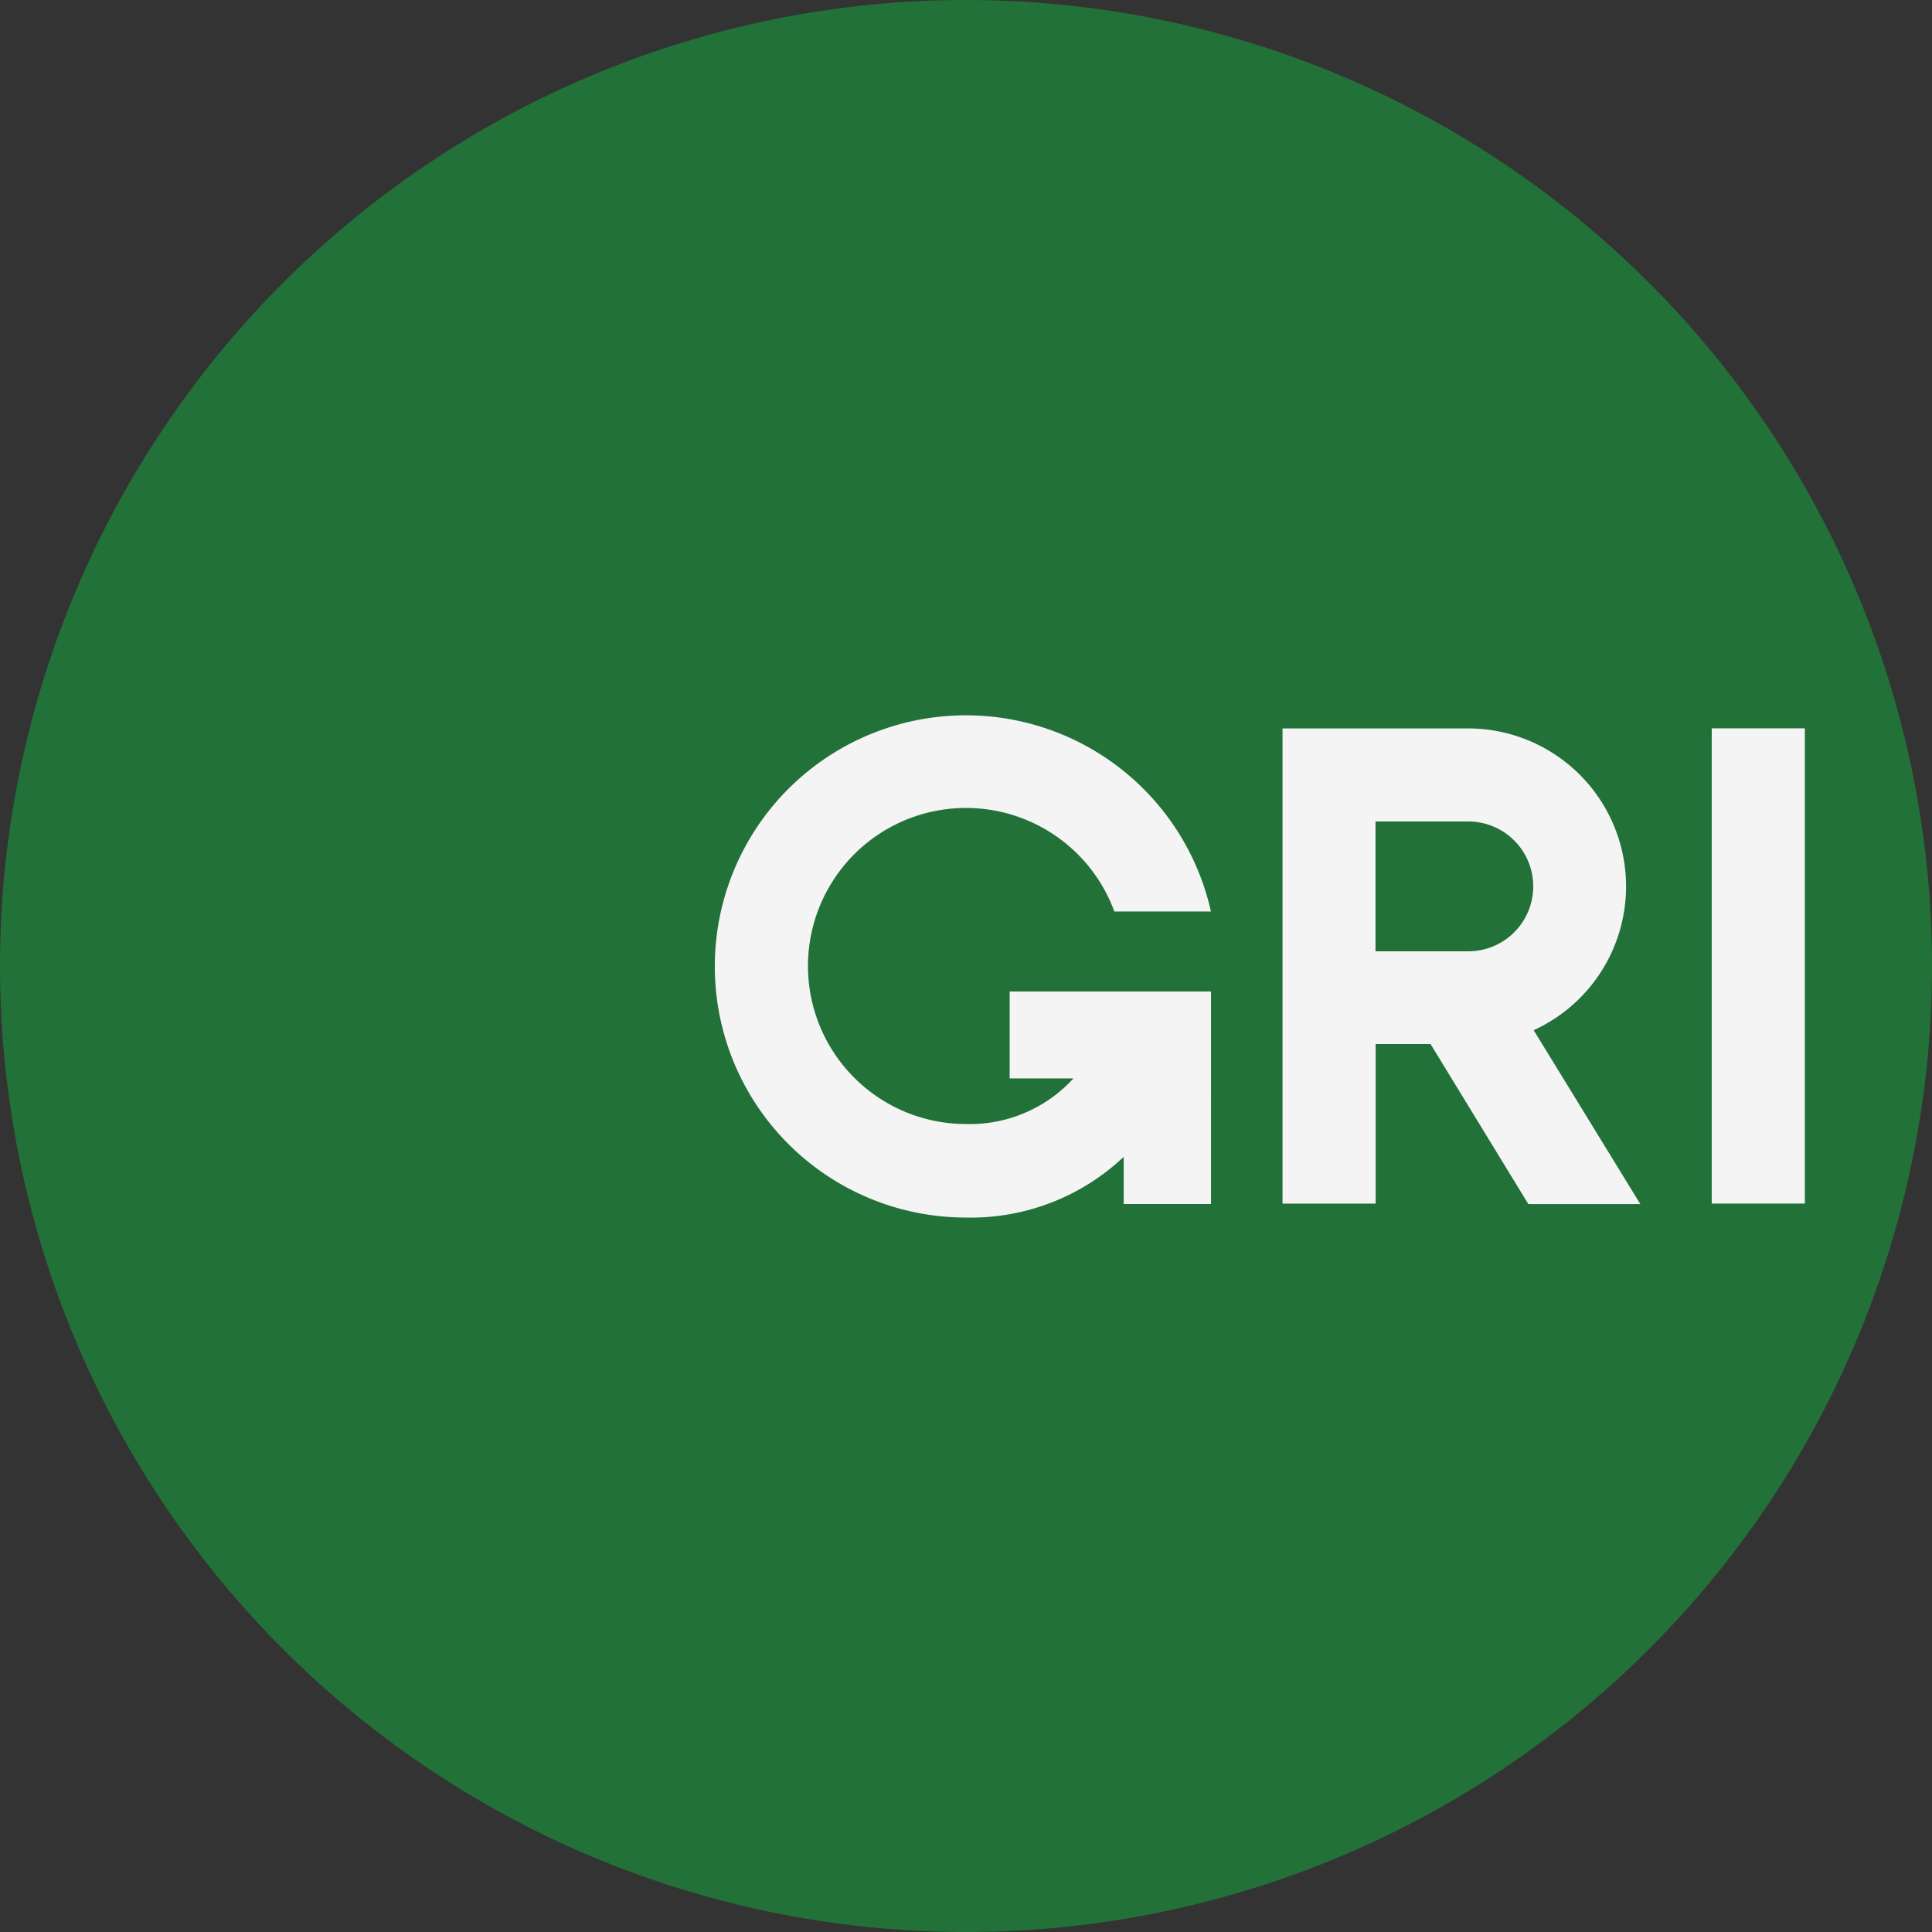 <?xml version="1.0" encoding="UTF-8"?> <svg xmlns="http://www.w3.org/2000/svg" width="120.747" height="120.747" viewBox="0 0 120.747 120.747"><rect x="0" y="0" width="120.747" height="120.747" fill="#333333" stroke="none"/><g id="global-reporting-initiative-gri-logo-vector" transform="translate(-76 -76)"><path id="Tracé_10163" data-name="Tracé 10163" d="M196.747,136.373A60.373,60.373,0,1,1,136.373,76,60.364,60.364,0,0,1,196.747,136.373Z" fill="#227139"></path><path id="Tracé_10164" data-name="Tracé 10164" d="M323.305,261.921h5.82v29.7h-5.82ZM279.426,283.8h3.985a8.768,8.768,0,0,1-6.714,2.85,9.877,9.877,0,1,1,9.273-13.282h6.037A15.694,15.694,0,1,0,276.7,292.494a13.9,13.9,0,0,0,9.853-3.791v2.946h5.458V278.367H279.426V283.8Zm28.665-16.059h-5.8v8.114h5.8a4.057,4.057,0,1,0,0-8.114Zm-2.367,13.91H302.3v9.974h-5.82v-29.7h11.616a9.877,9.877,0,0,1,4.081,18.861l6.665,10.867h-7l-6.11-10Z" transform="translate(-140.324 -140.4)" fill="#f4f4f4"></path></g></svg> 